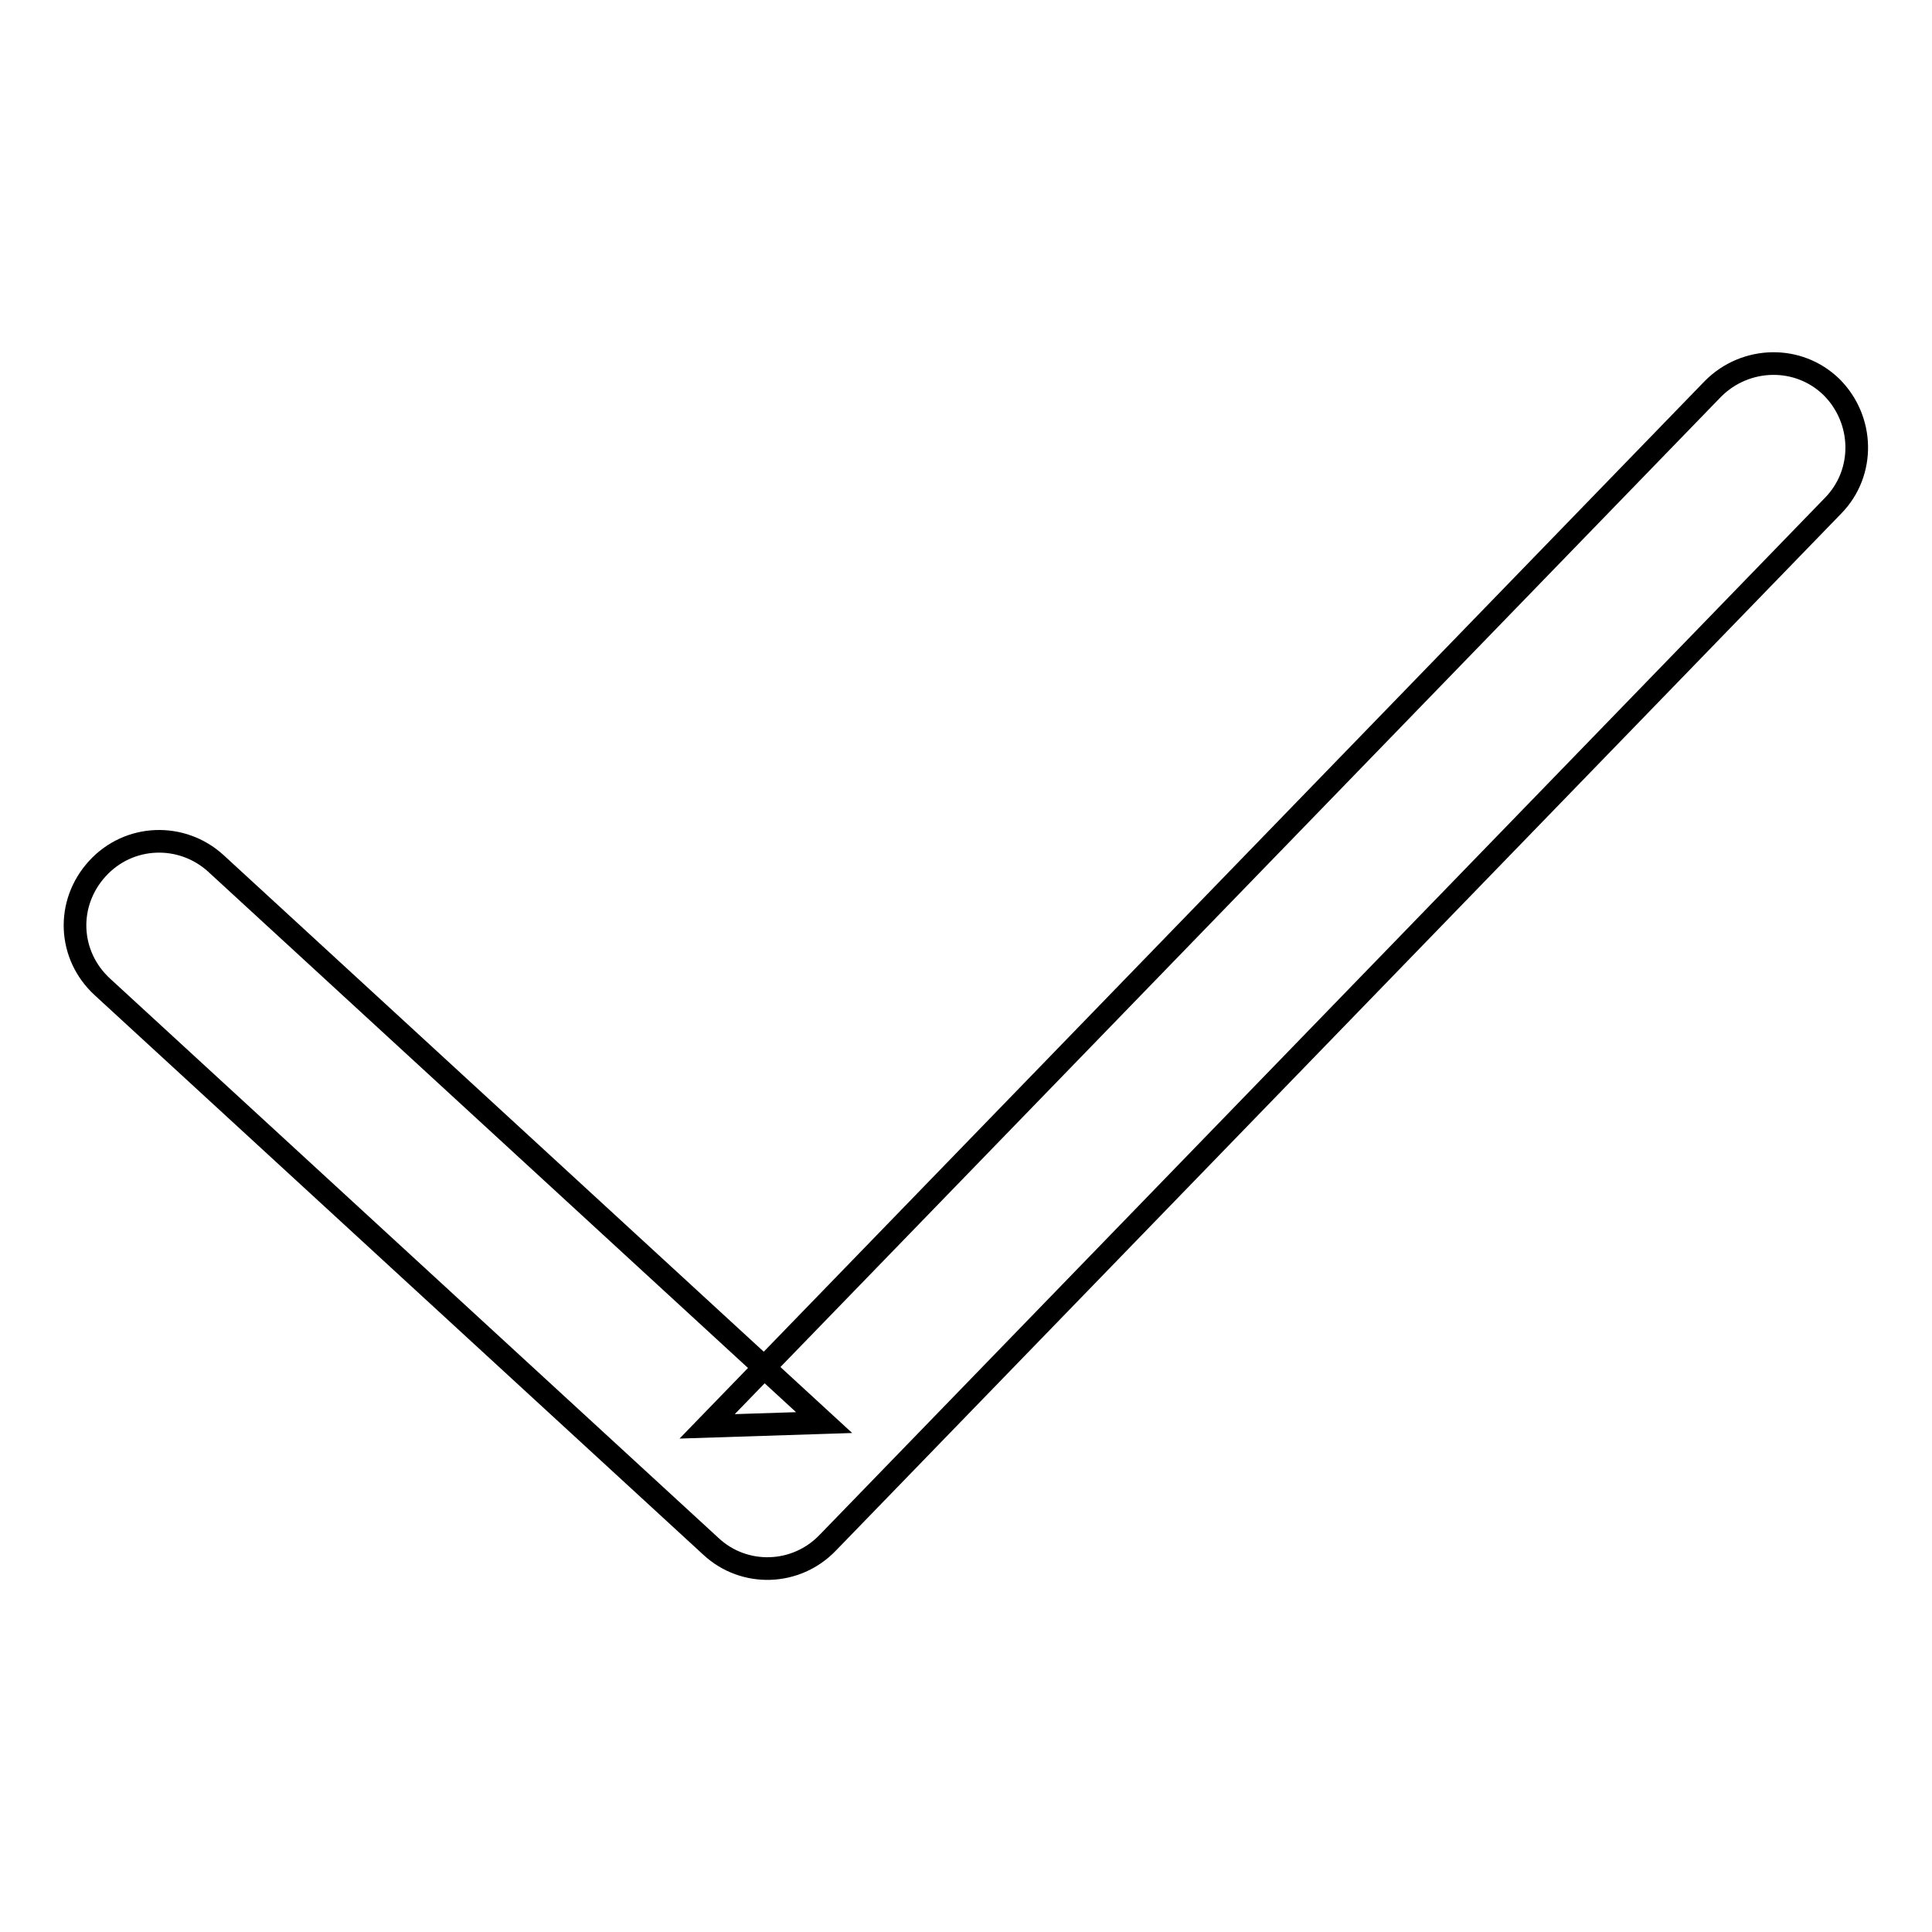 <?xml version="1.0" encoding="utf-8"?>
<!-- Svg Vector Icons : http://www.onlinewebfonts.com/icon -->
<!DOCTYPE svg PUBLIC "-//W3C//DTD SVG 1.1//EN" "http://www.w3.org/Graphics/SVG/1.1/DTD/svg11.dtd">
<svg version="1.1" xmlns="http://www.w3.org/2000/svg" xmlns:xlink="http://www.w3.org/1999/xlink" x="0px" y="0px" viewBox="0 0 256 256" enable-background="new 0 0 256 256" xml:space="preserve">
<g><g><path stroke-width="3" fill-opacity="0" stroke="#000000"  d="M94.2,204.9c4.4,4.1,11.3,3.9,15.5-0.5L242.9,67c4.3-4.4,4.1-11.4-0.2-15.7c-4.4-4.3-11.4-4.1-15.7,0.2L93.7,189l15.5-0.5l-80.6-74.1c-4.5-4.1-11.5-3.9-15.7,0.7s-3.9,11.5,0.7,15.7L94.2,204.9z"/></g></g>
</svg>